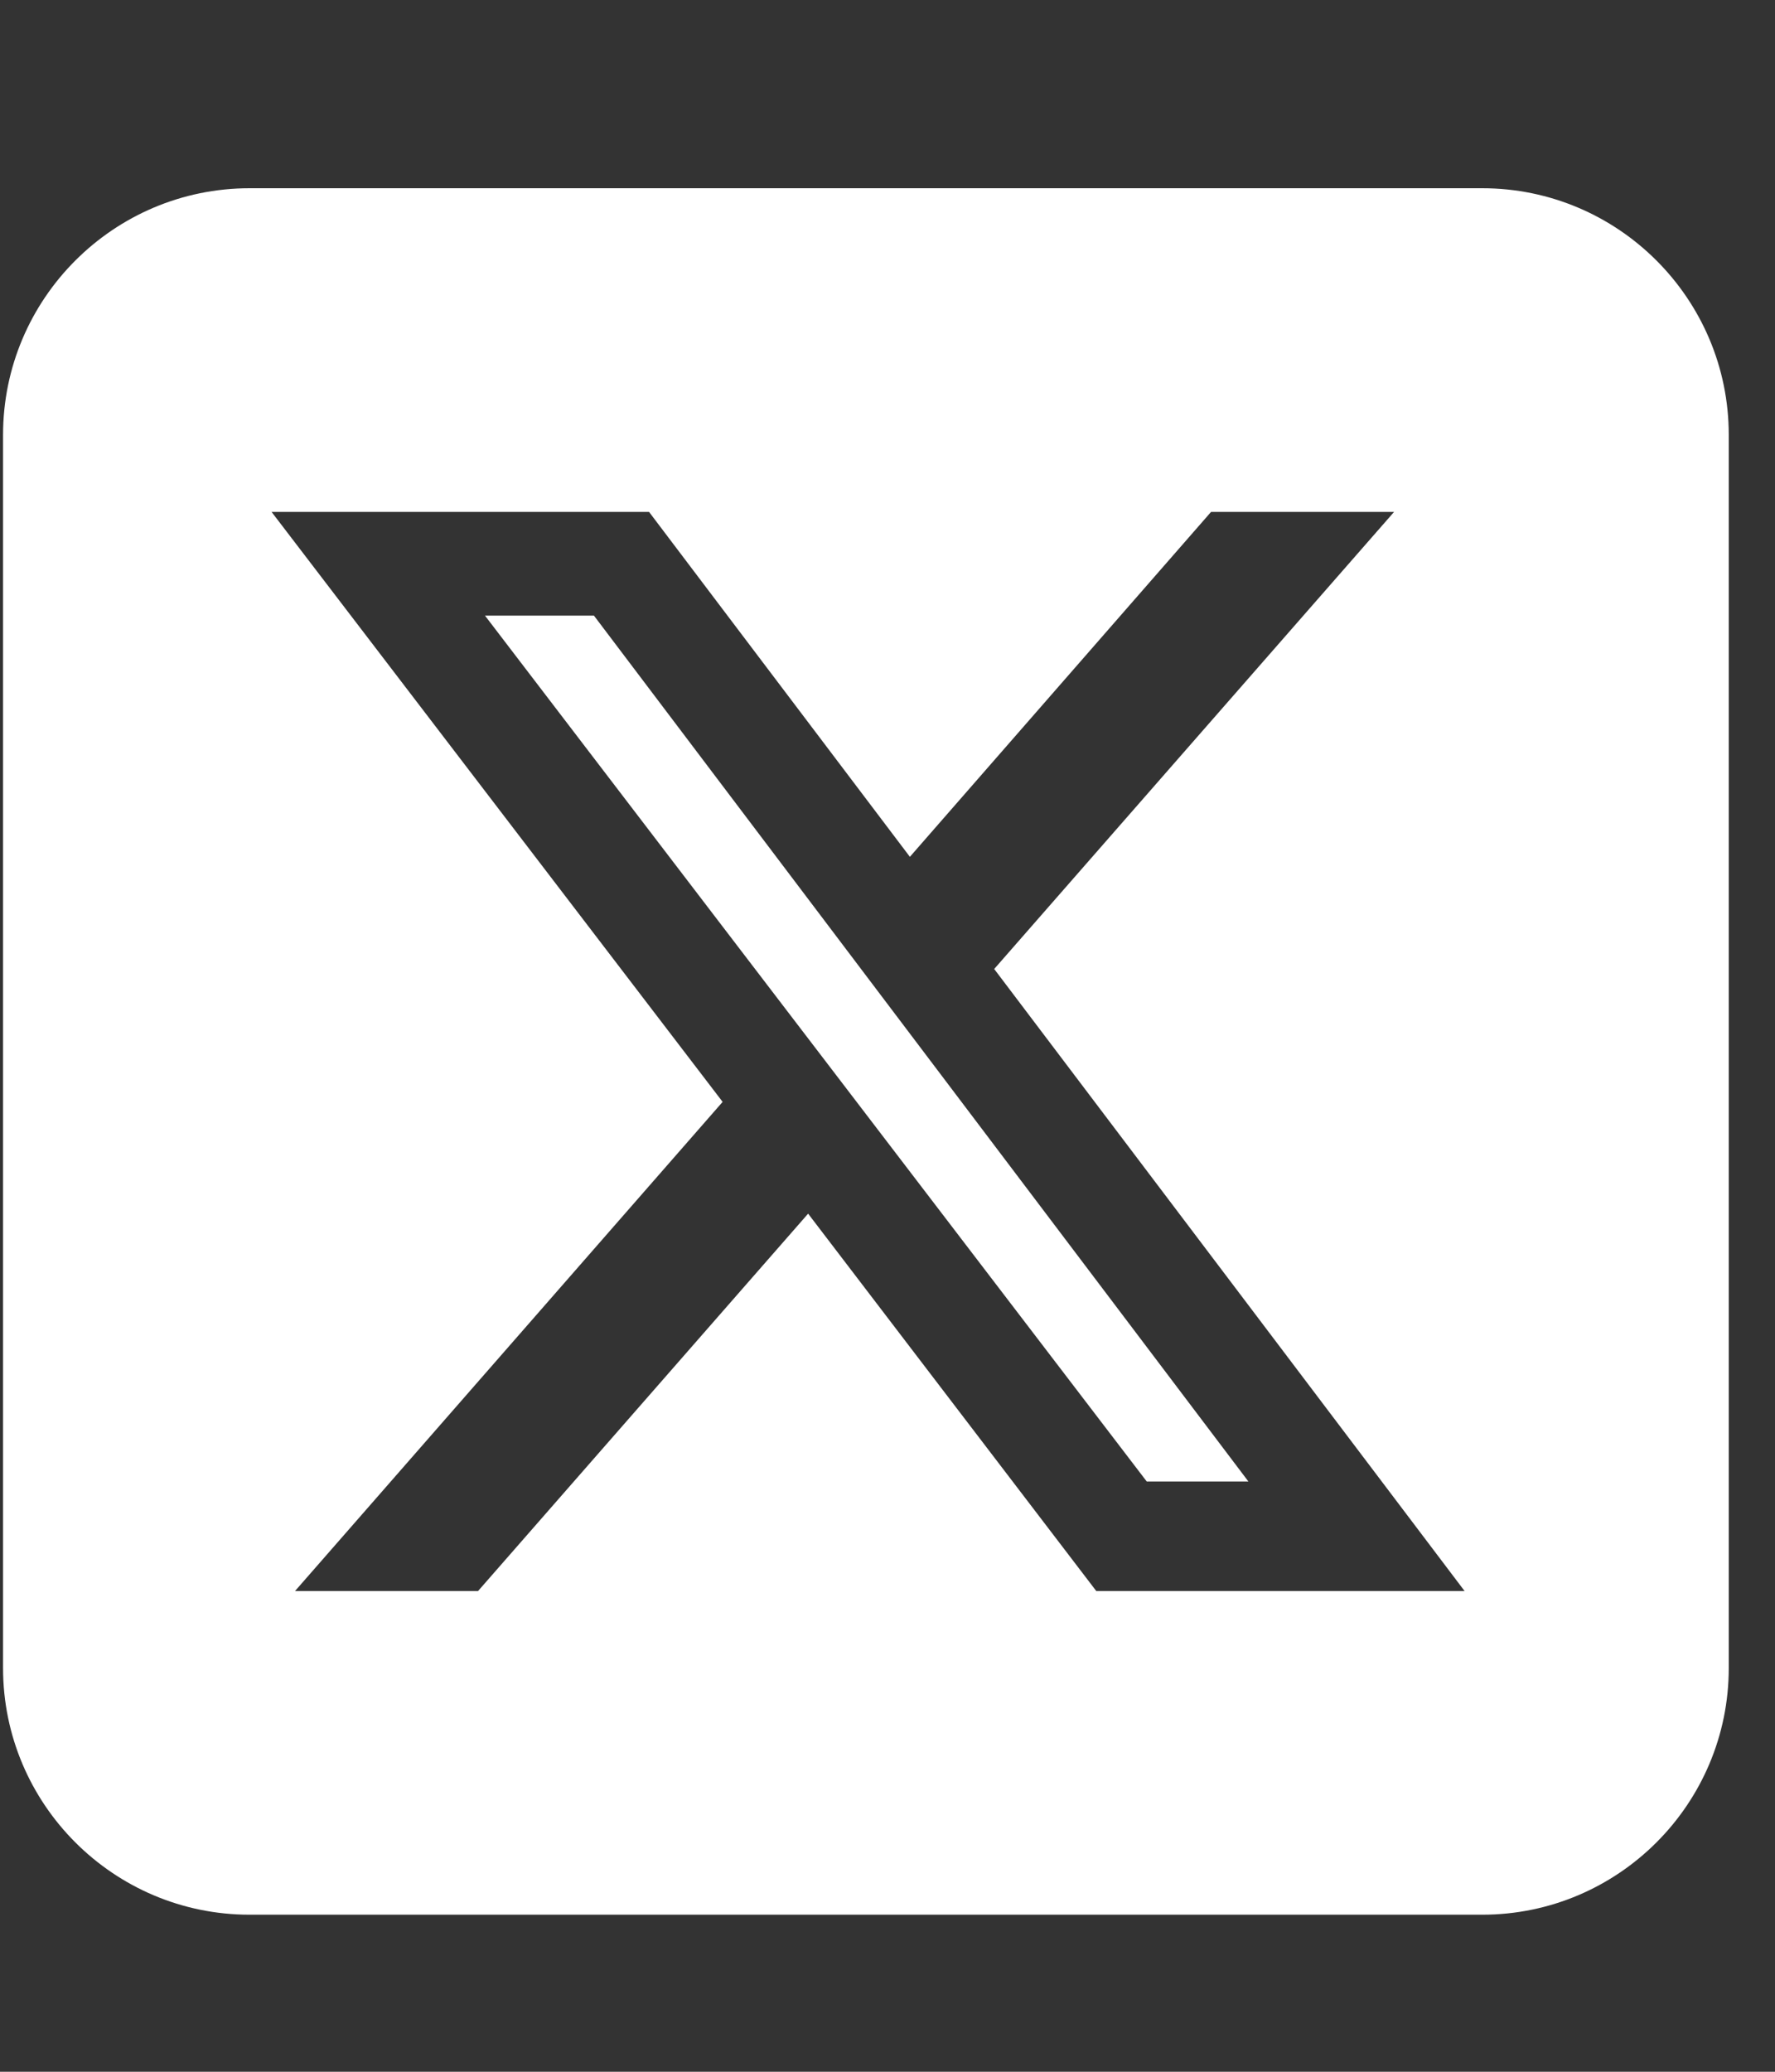 <svg width="18" height="21" viewBox="0 0 18 21" fill="none" xmlns="http://www.w3.org/2000/svg">
<rect x="0" y="0" width="18" height="21" fill="#333333" stroke="none"/>
<g id="square-x-twitter-brands-solid 1" clip-path="url(#clip0_2718_34274)">
<path id="Vector" d="M2.531 1.908C1.152 1.908 0.031 3.029 0.031 4.408V16.908C0.031 18.287 1.152 19.408 2.531 19.408H15.031C16.41 19.408 17.531 18.287 17.531 16.908V4.408C17.531 3.029 16.41 1.908 15.031 1.908H2.531ZM14.137 5.189L10.082 9.822L14.852 16.127H11.117L8.195 12.302L4.848 16.127H2.992L7.328 11.169L2.754 5.189H6.582L9.227 8.685L12.281 5.189H14.137ZM12.66 15.017L6.023 6.24H4.918L11.629 15.017H12.656H12.66Z" fill="white"/>
</g>
<defs>
<clipPath id="clip0_2718_34274">
<rect width="17.5" height="20" fill="white" transform="translate(0.031 0.658)"/>
</clipPath>
</defs>
</svg>
